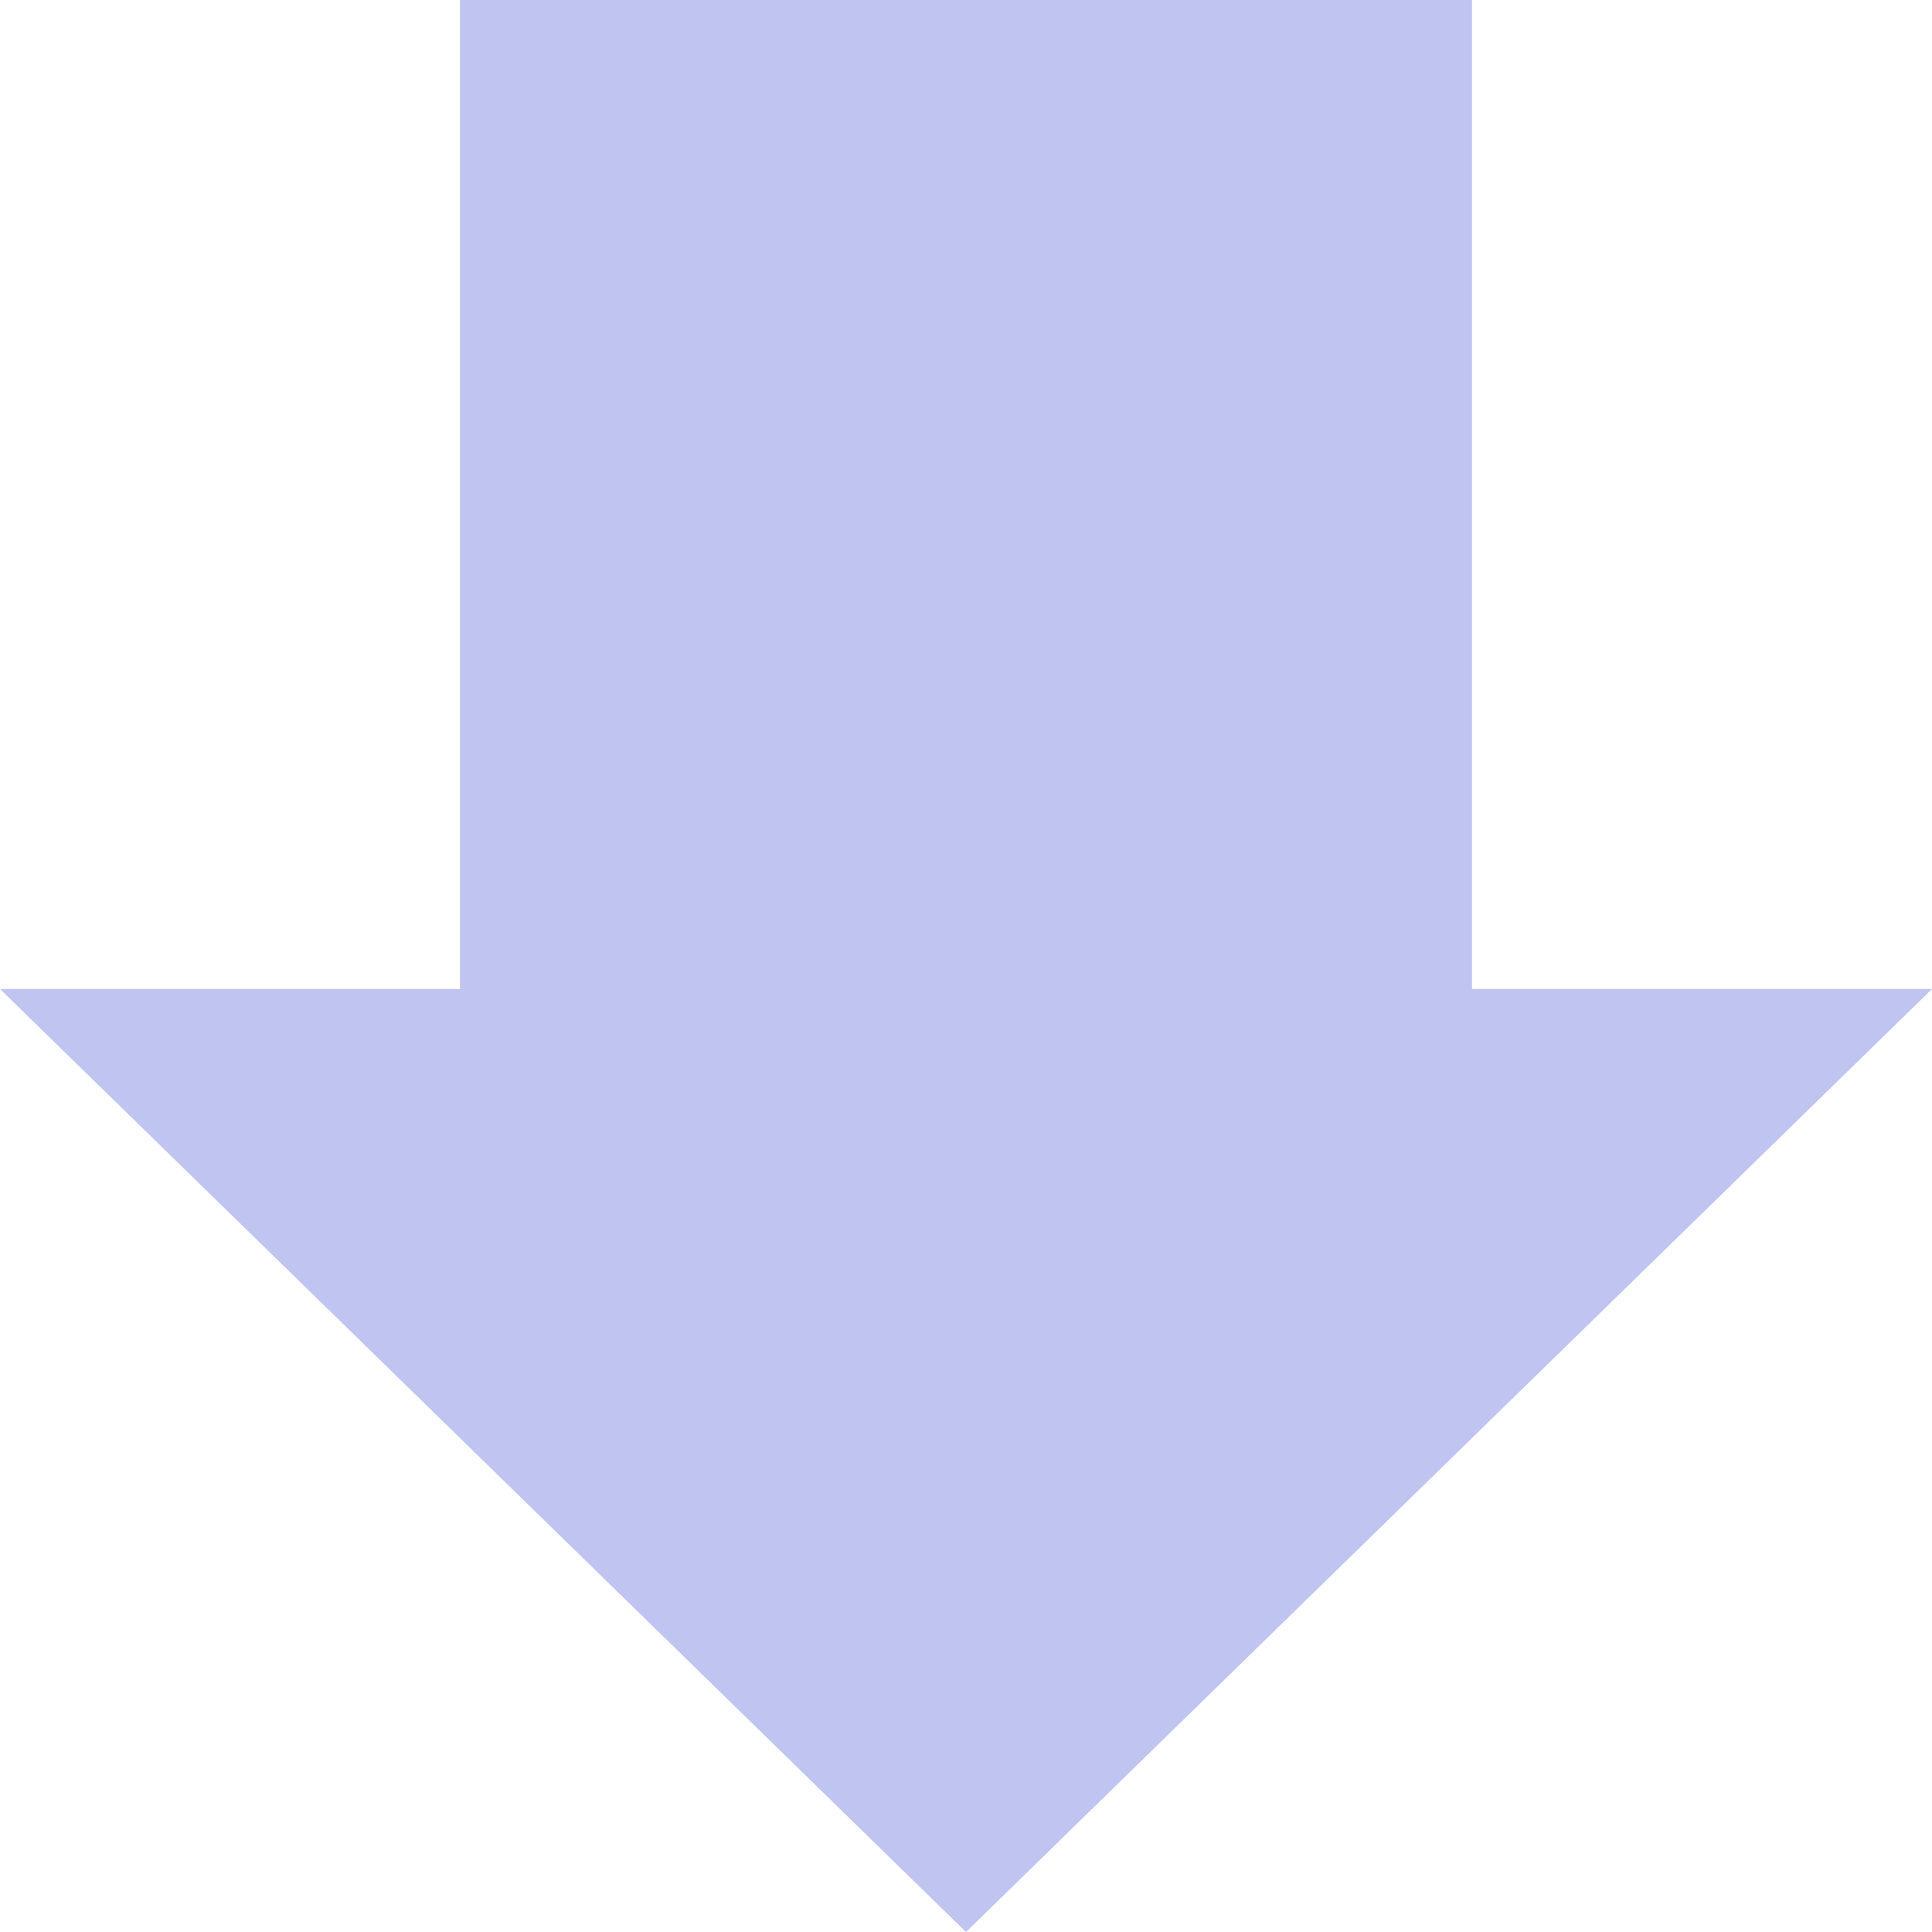 <svg height="84" viewBox="0 0 84 84" width="84" xmlns="http://www.w3.org/2000/svg"><g fill="#bfc4f1"><path d="m42 0 42 41h-84z" transform="matrix(-1 0 0 -1 84 84)"/><path d="m20 0h44v51h-44z"/></g></svg>